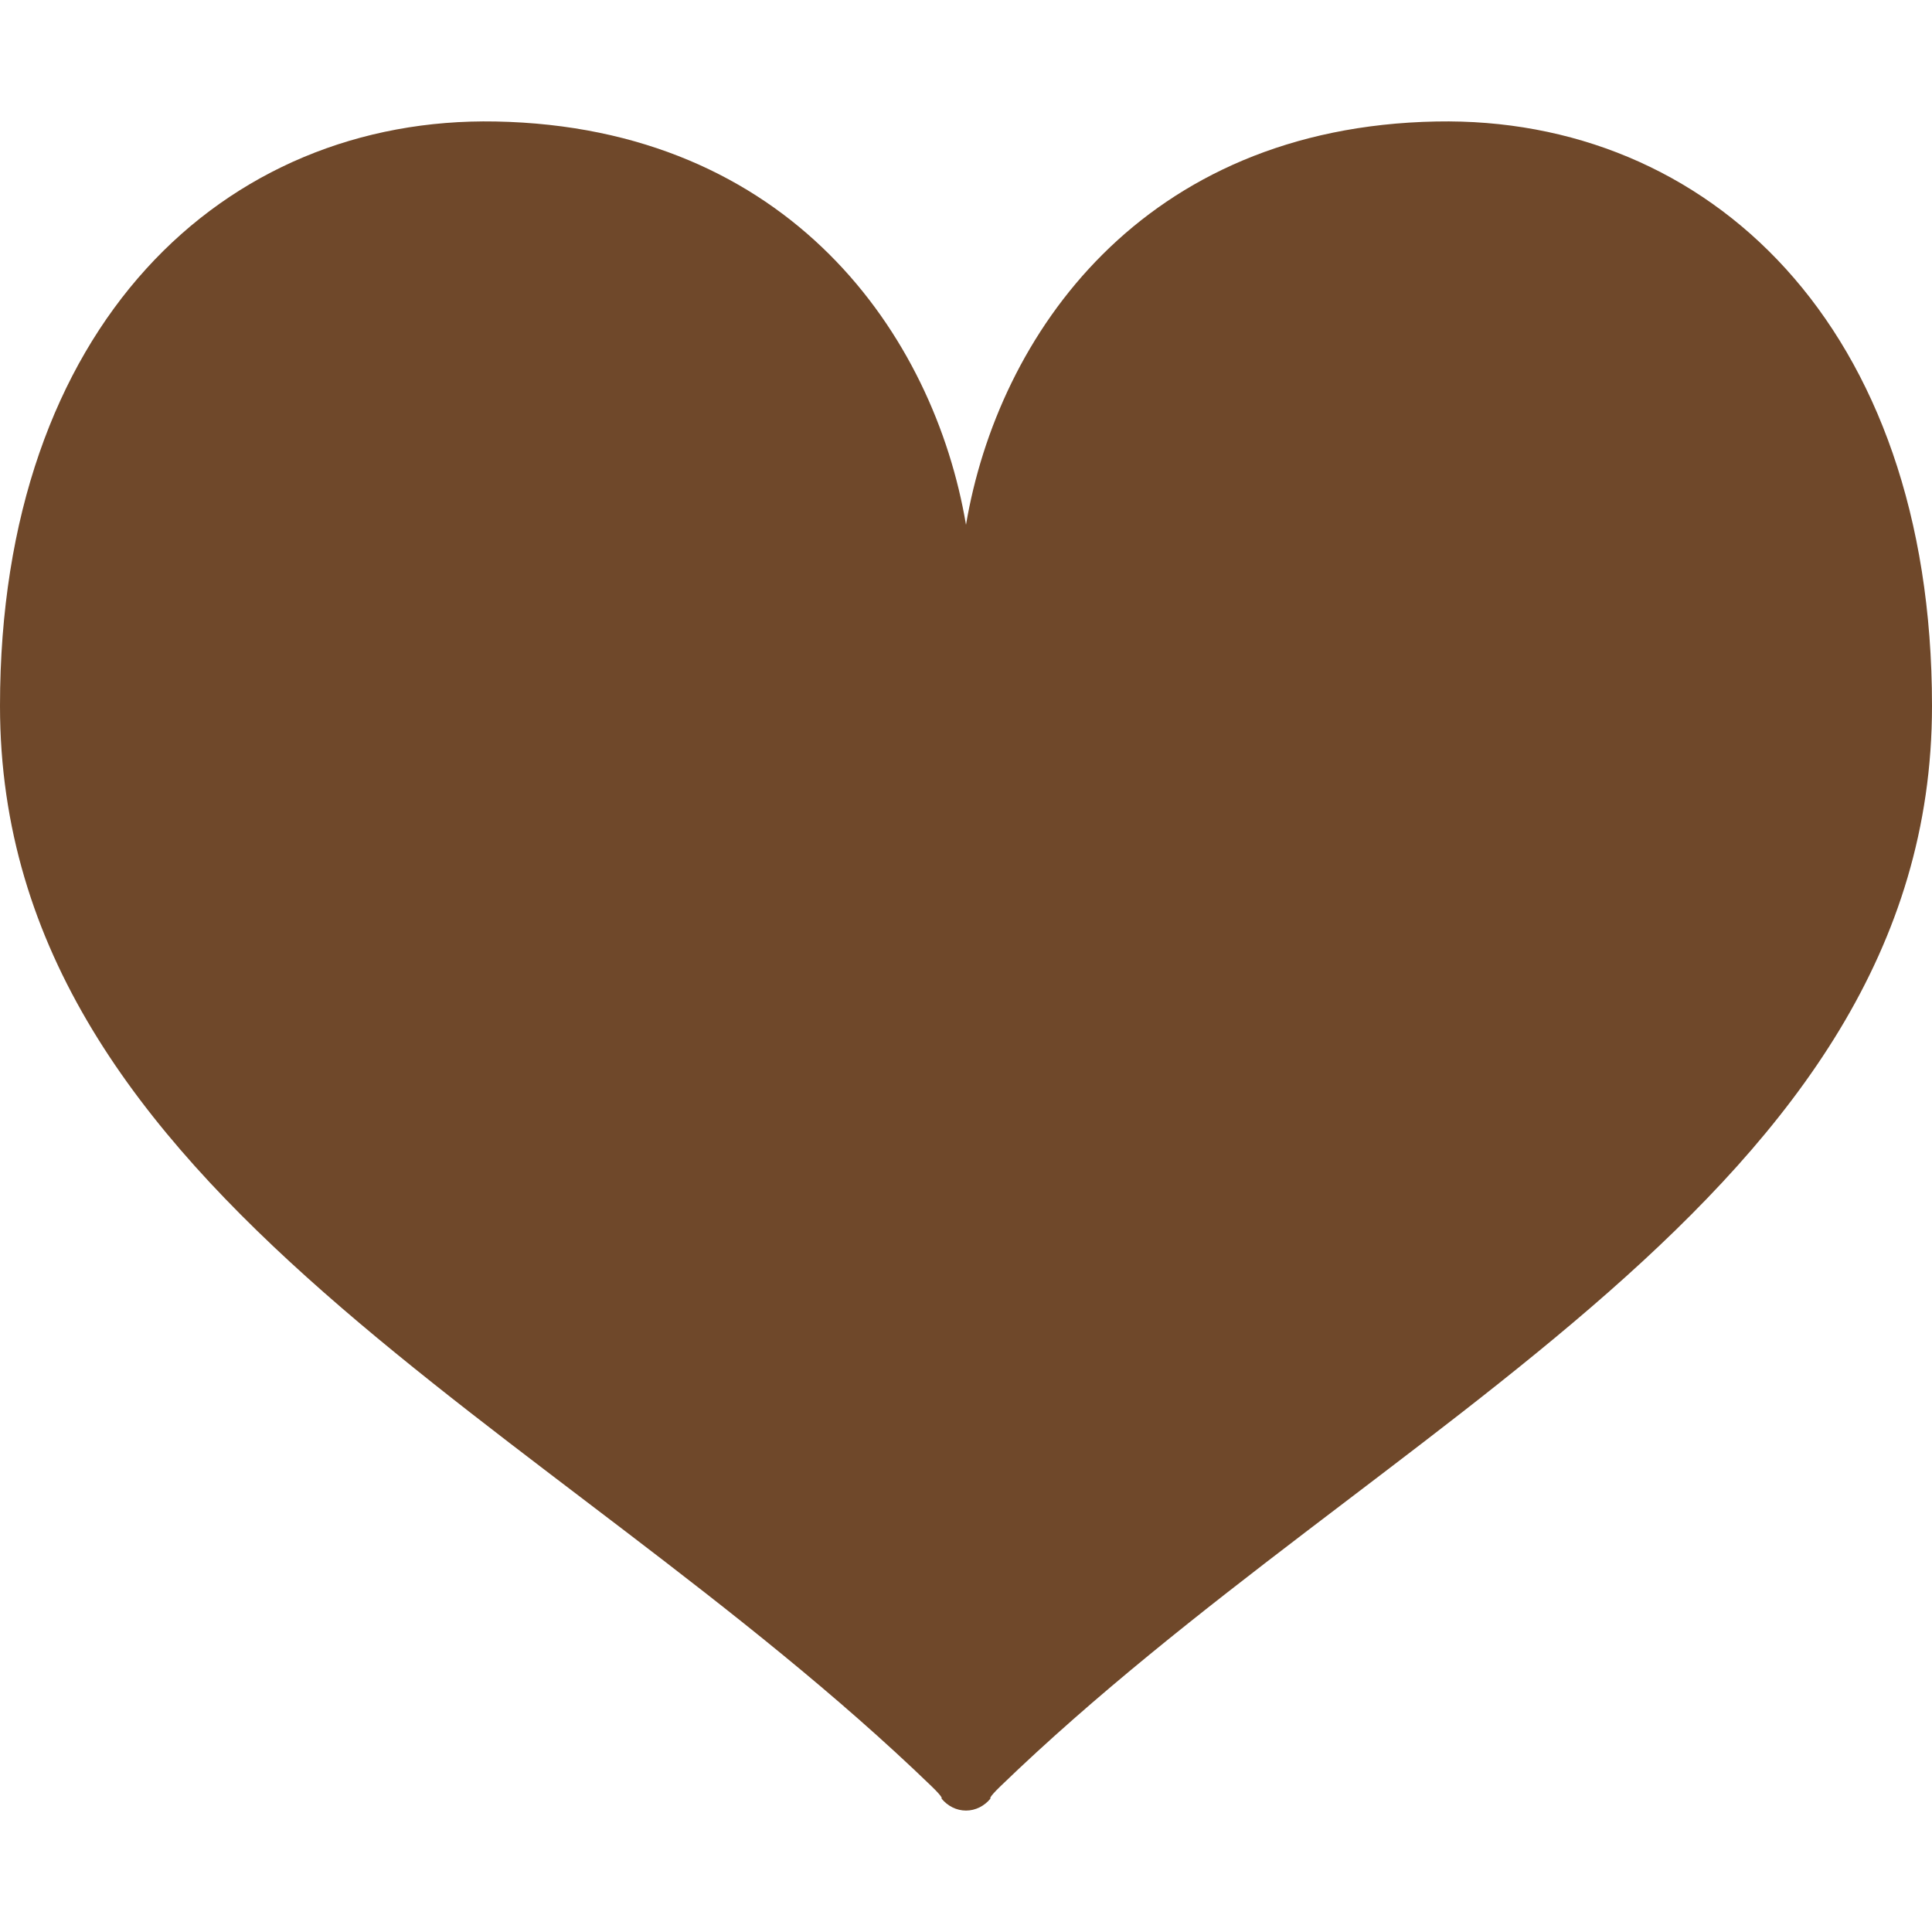 <svg xmlns="http://www.w3.org/2000/svg" viewBox="0 0 512 512"><path d="M380.63 32.196C302.639 33.698 264.47 88.893 256 139.075c-8.47-50.182-46.638-105.378-124.63-106.879C59.462 30.814 0 86.128 0 187.076c0 129.588 146.582 189.45 246.817 286.25 3.489 3.371 2.668 3.284 2.668 3.284 1.647 2.031 4.014 3.208 6.504 3.208v.011h.022v-.011c2.489 0 4.856-1.177 6.503-3.208 0 0-.821.086 2.669-3.284C365.418 376.526 512 316.664 512 187.076c0-100.948-59.462-156.262-131.37-154.88z" fill="#6f482a"/></svg>
